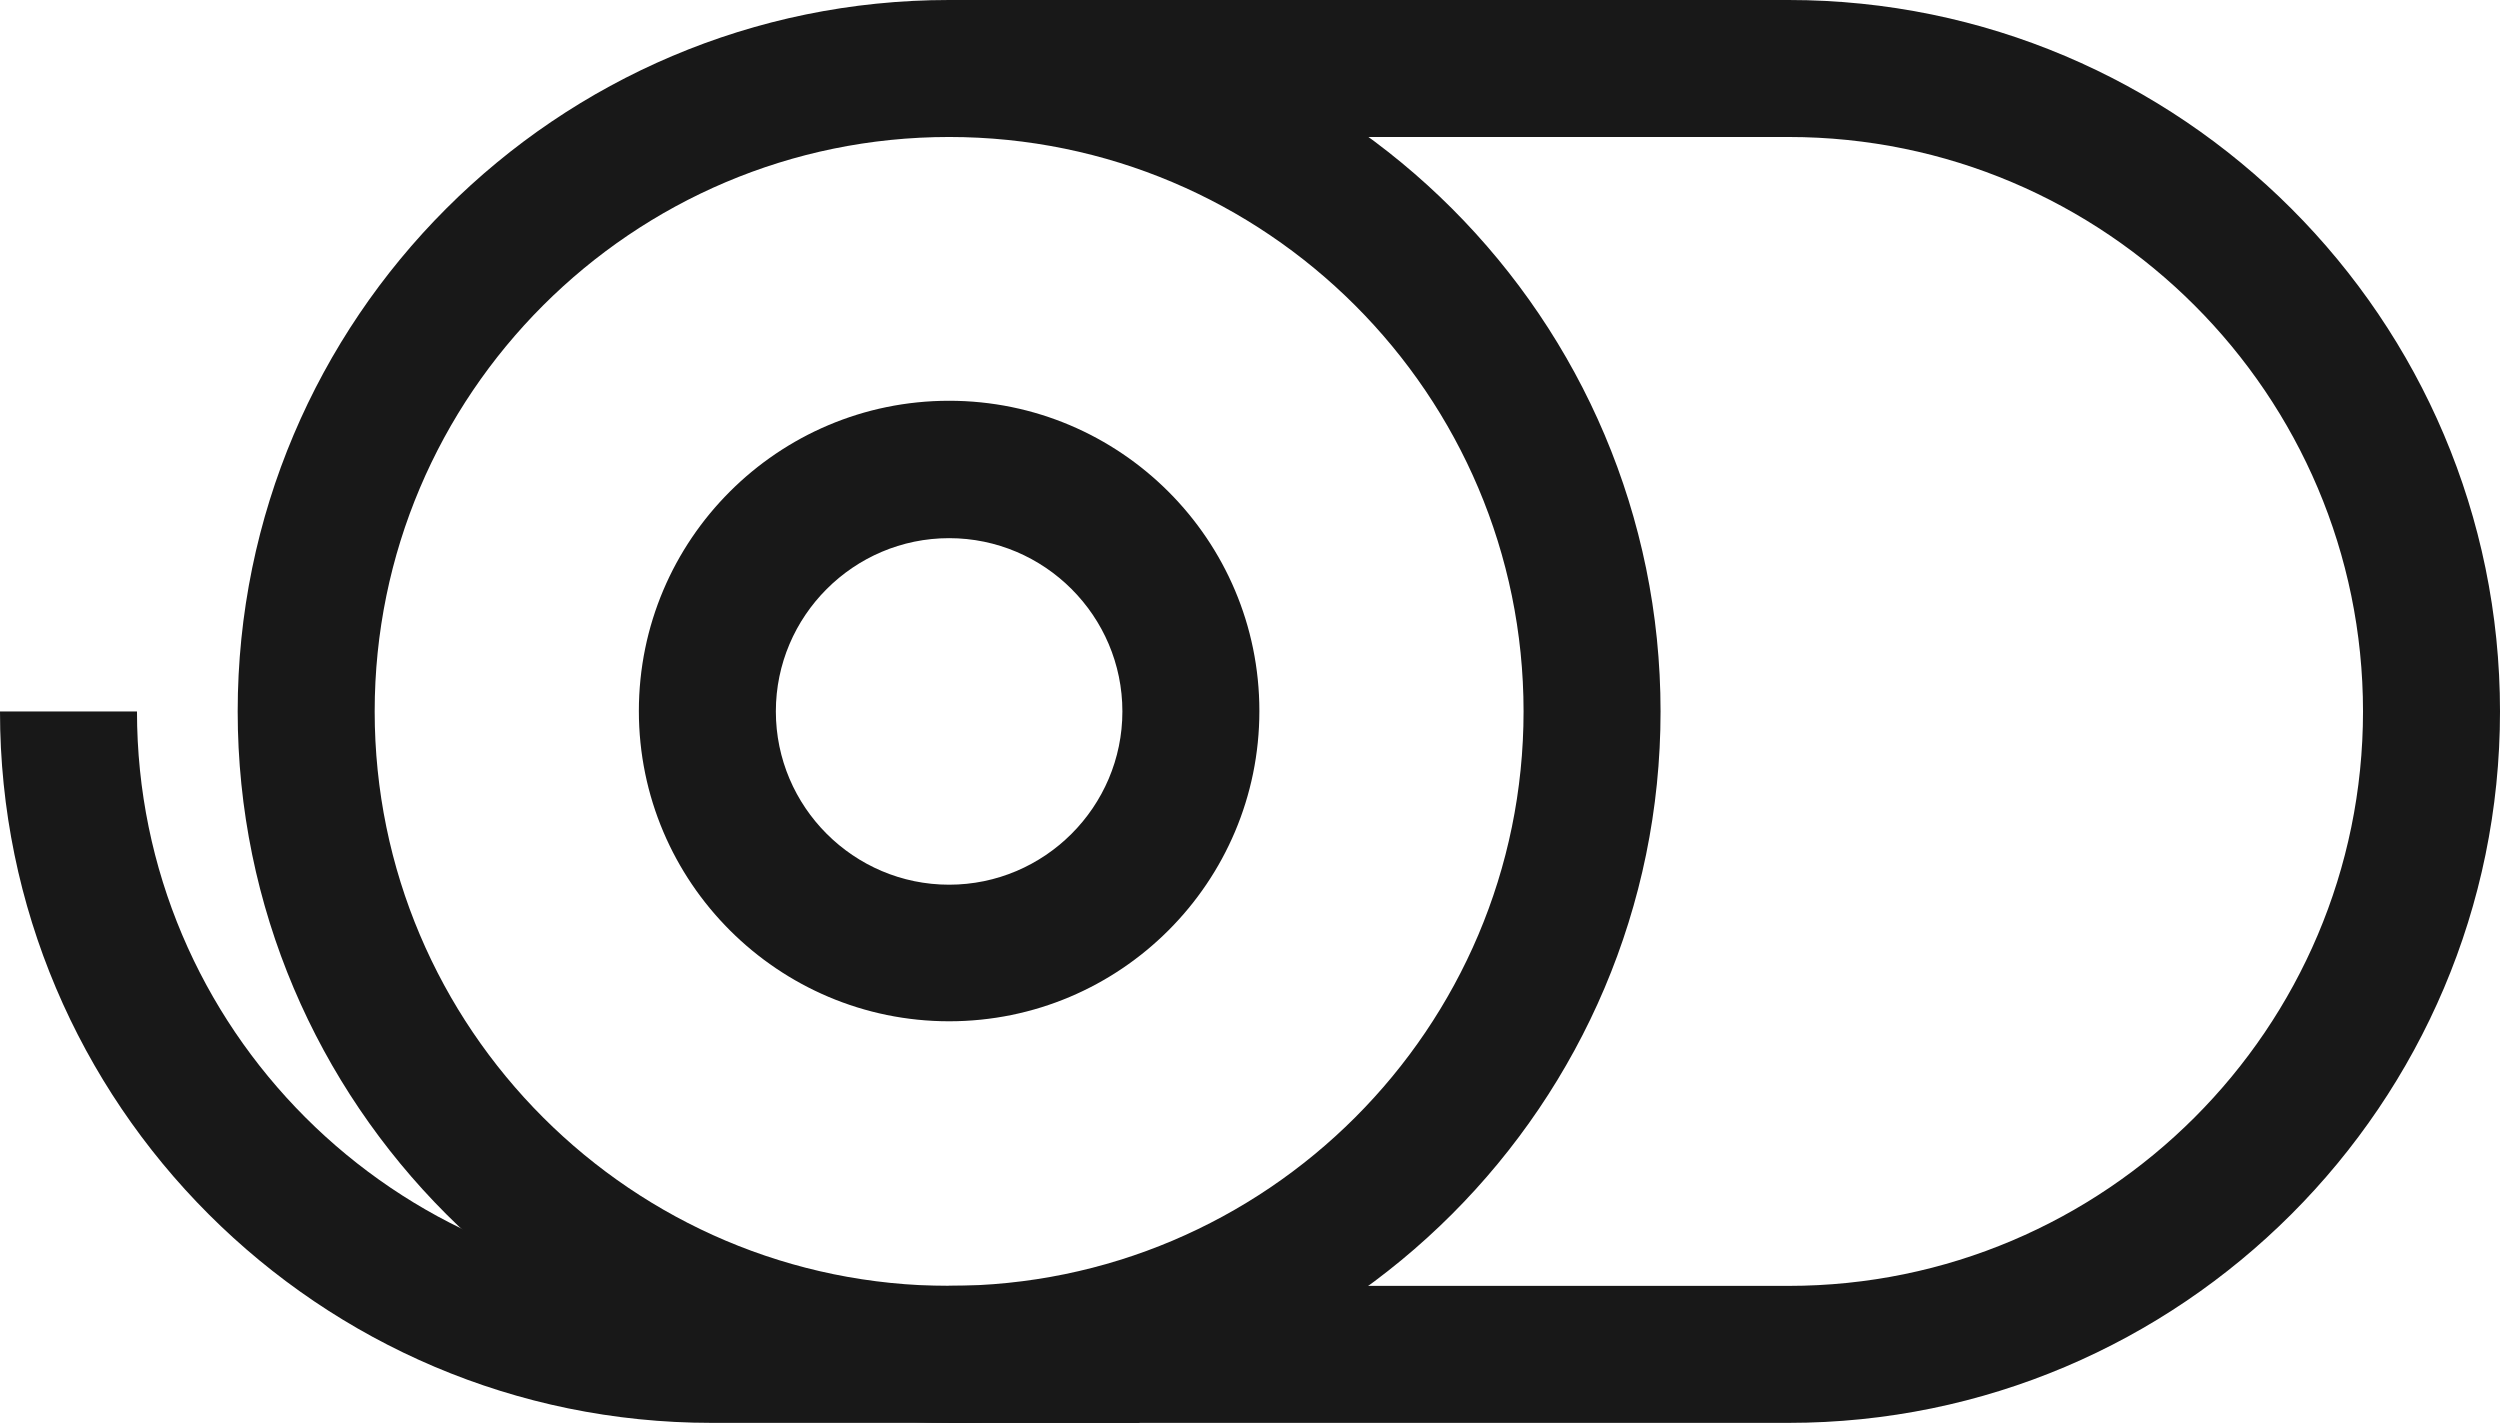 <?xml version="1.0" encoding="UTF-8"?>
<svg xmlns="http://www.w3.org/2000/svg" id="a" data-name="Layer 1" viewBox="0 0 61.32 34.9">
  <path d="M23.28,34.9c-9.62,0-17.45-7.83-17.45-17.45S13.65,0,23.28,0s17.45,7.83,17.45,17.45-7.83,17.45-17.45,17.45ZM23.28,3.36c-7.77,0-14.09,6.32-14.09,14.09s6.32,14.09,14.09,14.09,14.09-6.32,14.09-14.09S31.05,3.36,23.28,3.36Z" style="fill: #181818; stroke-width: 0px;"></path>
  <path d="M43.87,34.9h-20.6v-3.36h20.6c7.77,0,14.09-6.32,14.09-14.09s-6.32-14.09-14.09-14.09h-20.6V0h20.6c9.62,0,17.45,7.83,17.45,17.45s-7.83,17.45-17.45,17.45Z" style="fill: #181818; stroke-width: 0px;"></path>
  <path d="M23.28,25.05c-4.19,0-7.61-3.41-7.61-7.61s3.41-7.61,7.61-7.61,7.61,3.41,7.61,7.61-3.41,7.61-7.61,7.61ZM23.28,13.2c-2.34,0-4.25,1.91-4.25,4.25s1.91,4.25,4.25,4.25,4.25-1.91,4.25-4.25-1.91-4.25-4.25-4.25Z" style="fill: #181818; stroke-width: 0px;"></path>
  <path d="M27.95,34.9h-10.5C7.83,34.9,0,27.07,0,17.45h3.36c0,7.77,6.32,14.09,14.09,14.09h10.5v3.36Z" style="fill: #181818; stroke-width: 0px;"></path>
</svg>
